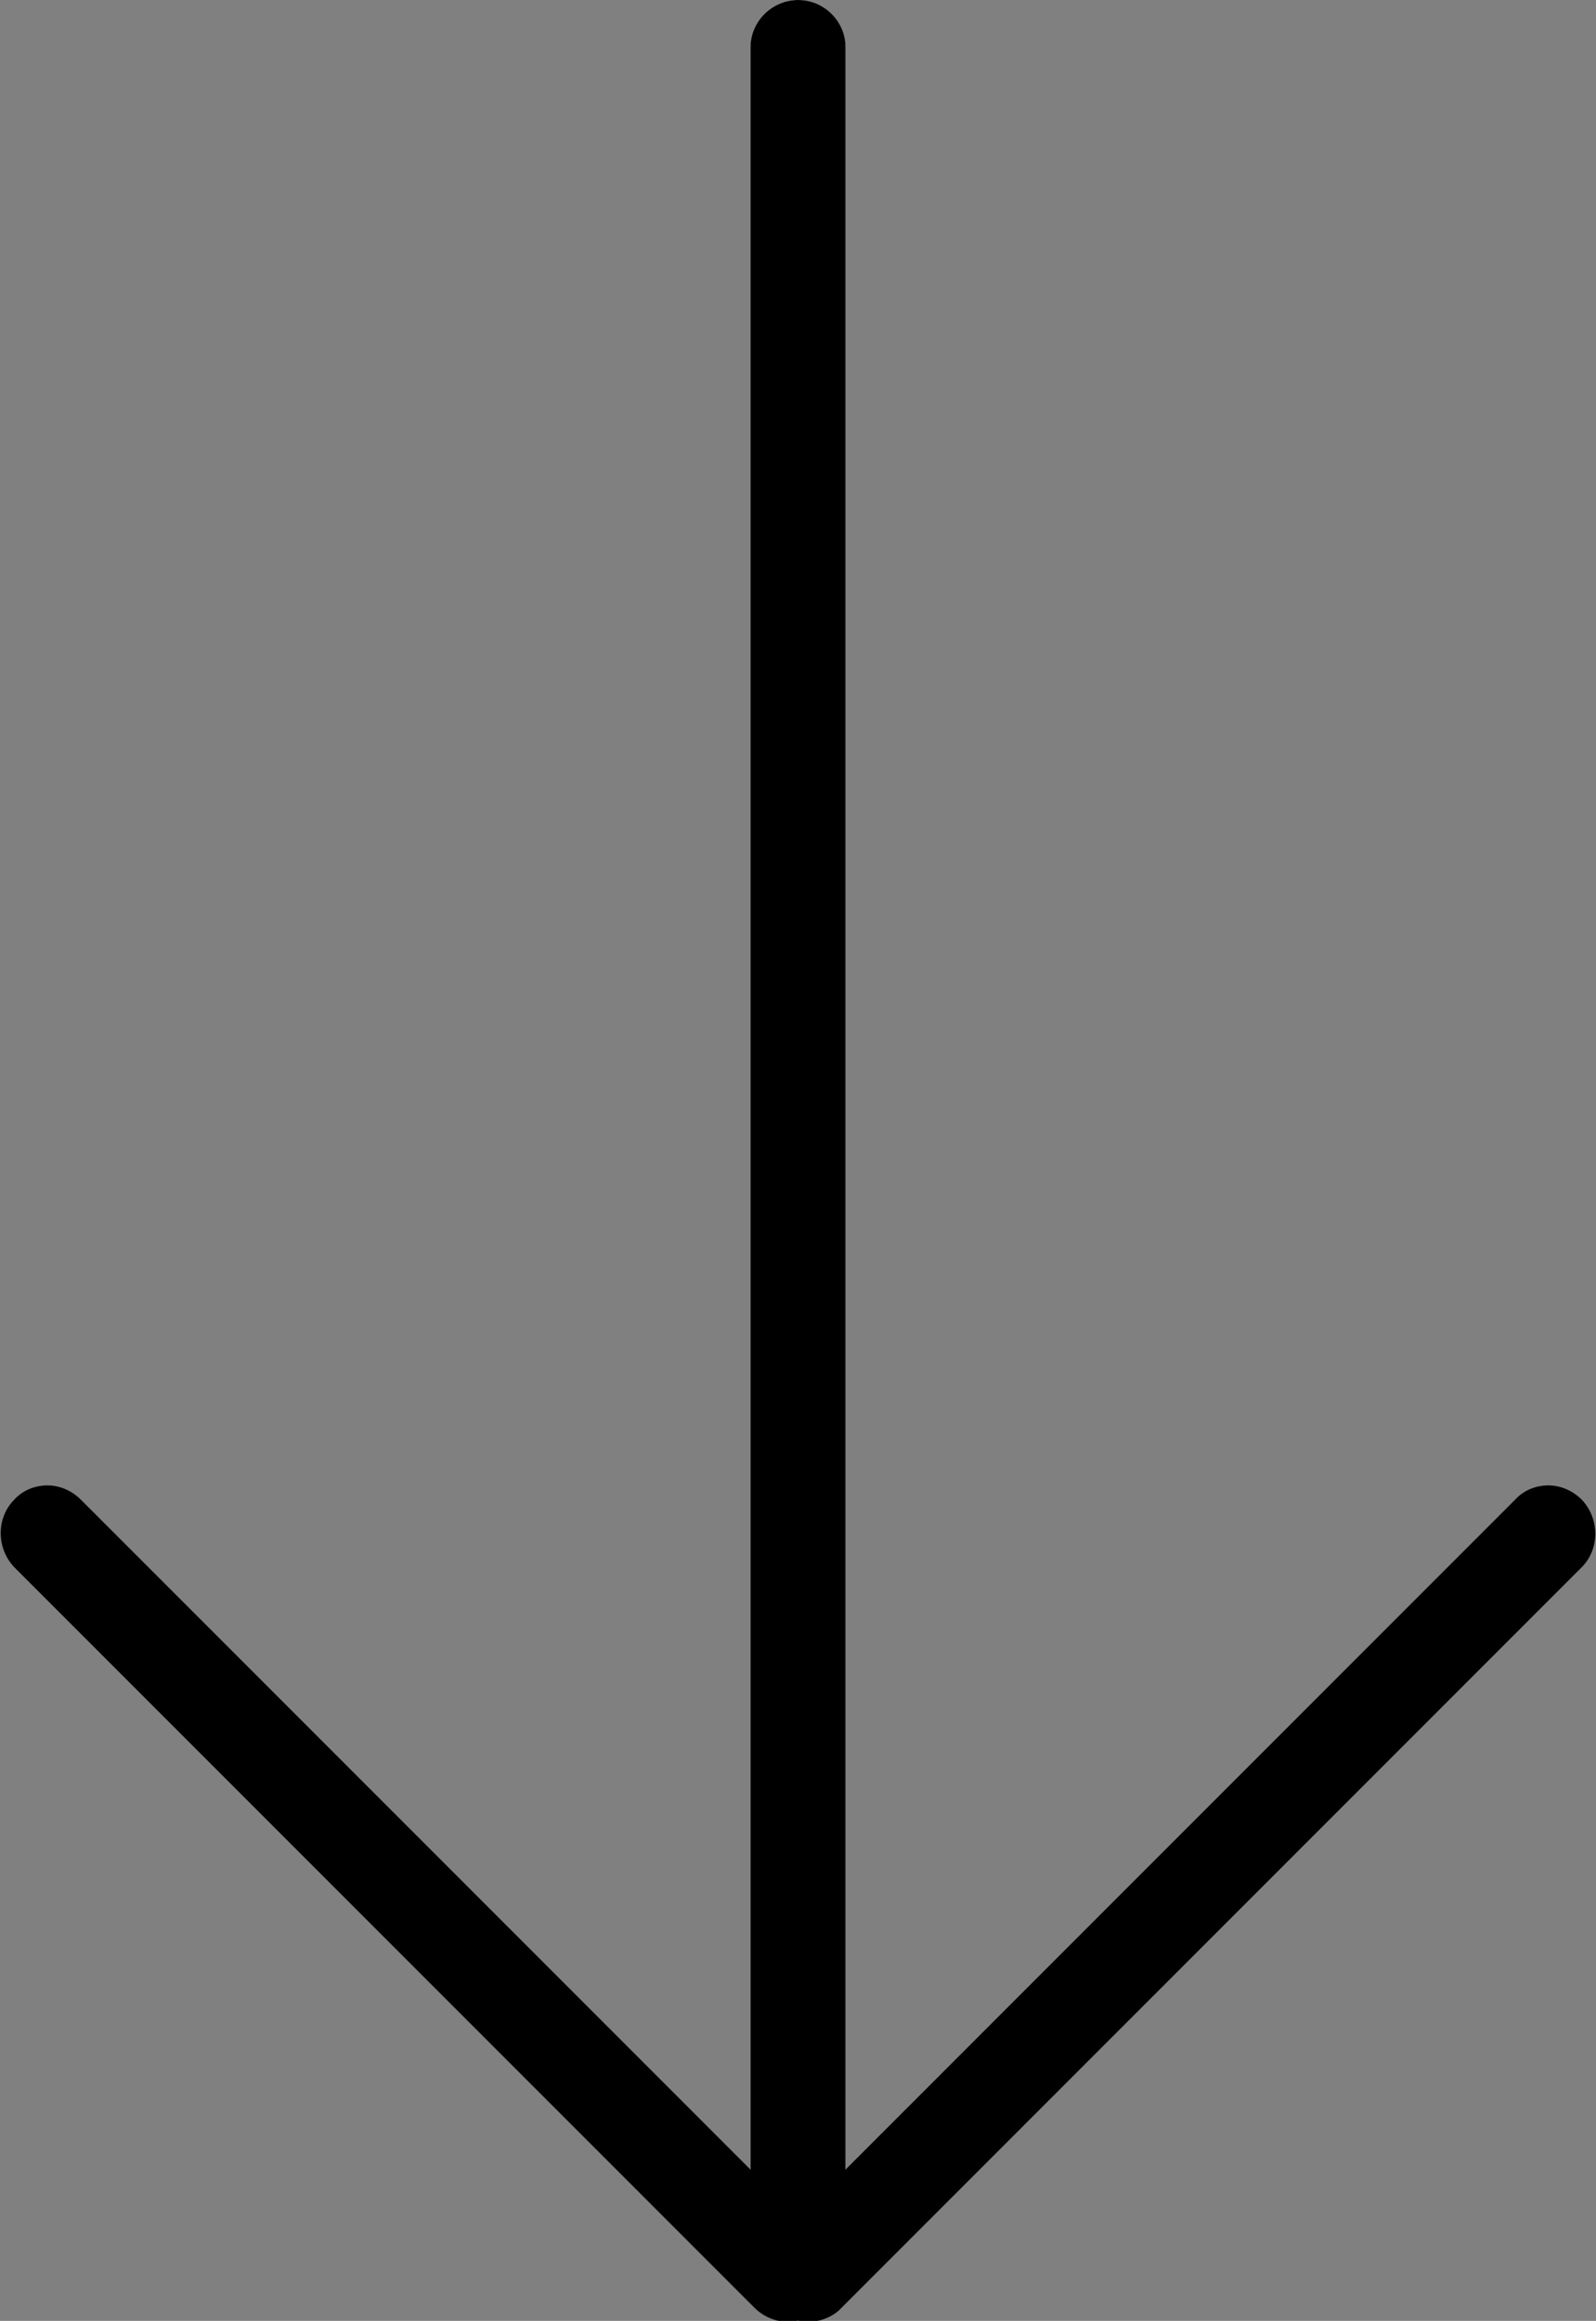 <?xml version="1.0" encoding="UTF-8"?>
<svg id="a" data-name="レイヤー 1" xmlns="http://www.w3.org/2000/svg" viewBox="0 0 16.78 24.39">
  <rect x="0" y="0" width="16.78" height="24.39" fill="#808080" stroke="none"/>
  <g>
    <rect x="7.89" width="1" height="24" rx=".5" ry=".5" style="fill: #fff; stroke-width: 0px;"/>
    <path d="m8.39,0c-.27,0-.5.22-.5.5v23c0,.28.23.5.5.5s.5-.22.5-.5V.5c0-.28-.23-.5-.5-.5h0Z" style="stroke-width: 0px;"/>
  </g>
  <g>
    <path d="m8.28,24.04s-.07,0-.1-.04L.4,16.21c-.06-.06-.06-.15,0-.21.04-.04.08-.04.1-.04s.07,0,.1.04l7.78,7.78c.06.06.06.15,0,.21-.04.04-.08.04-.1.04Z" style="fill: #fff; stroke-width: 0px;"/>
    <path d="m.5,15.61c-.13,0-.26.05-.35.15-.19.19-.19.51,0,.71l7.78,7.78c.1.1.23.15.35.15s.26-.05.35-.15c.19-.19.19-.51,0-.71L.85,15.76c-.1-.1-.23-.15-.35-.15H.5Z" style="stroke-width: 0px;"/>
  </g>
  <g>
    <path d="m8.5,24.04s-.07,0-.1-.04c-.06-.06-.06-.15,0-.21l7.78-7.78s.08-.04.1-.04.07,0,.1.04c.06.06.06.15,0,.21l-7.78,7.78s-.08.04-.1.04Z" style="fill: #fff; stroke-width: 0px;"/>
    <path d="m16.28,15.61c-.13,0-.26.05-.35.15l-7.78,7.78c-.19.19-.19.51,0,.71.1.1.23.15.35.15s.26-.05.35-.15l7.78-7.78c.19-.19.19-.51,0-.71-.1-.1-.23-.15-.35-.15h0Z" style="stroke-width: 0px;"/>
  </g>
</svg>